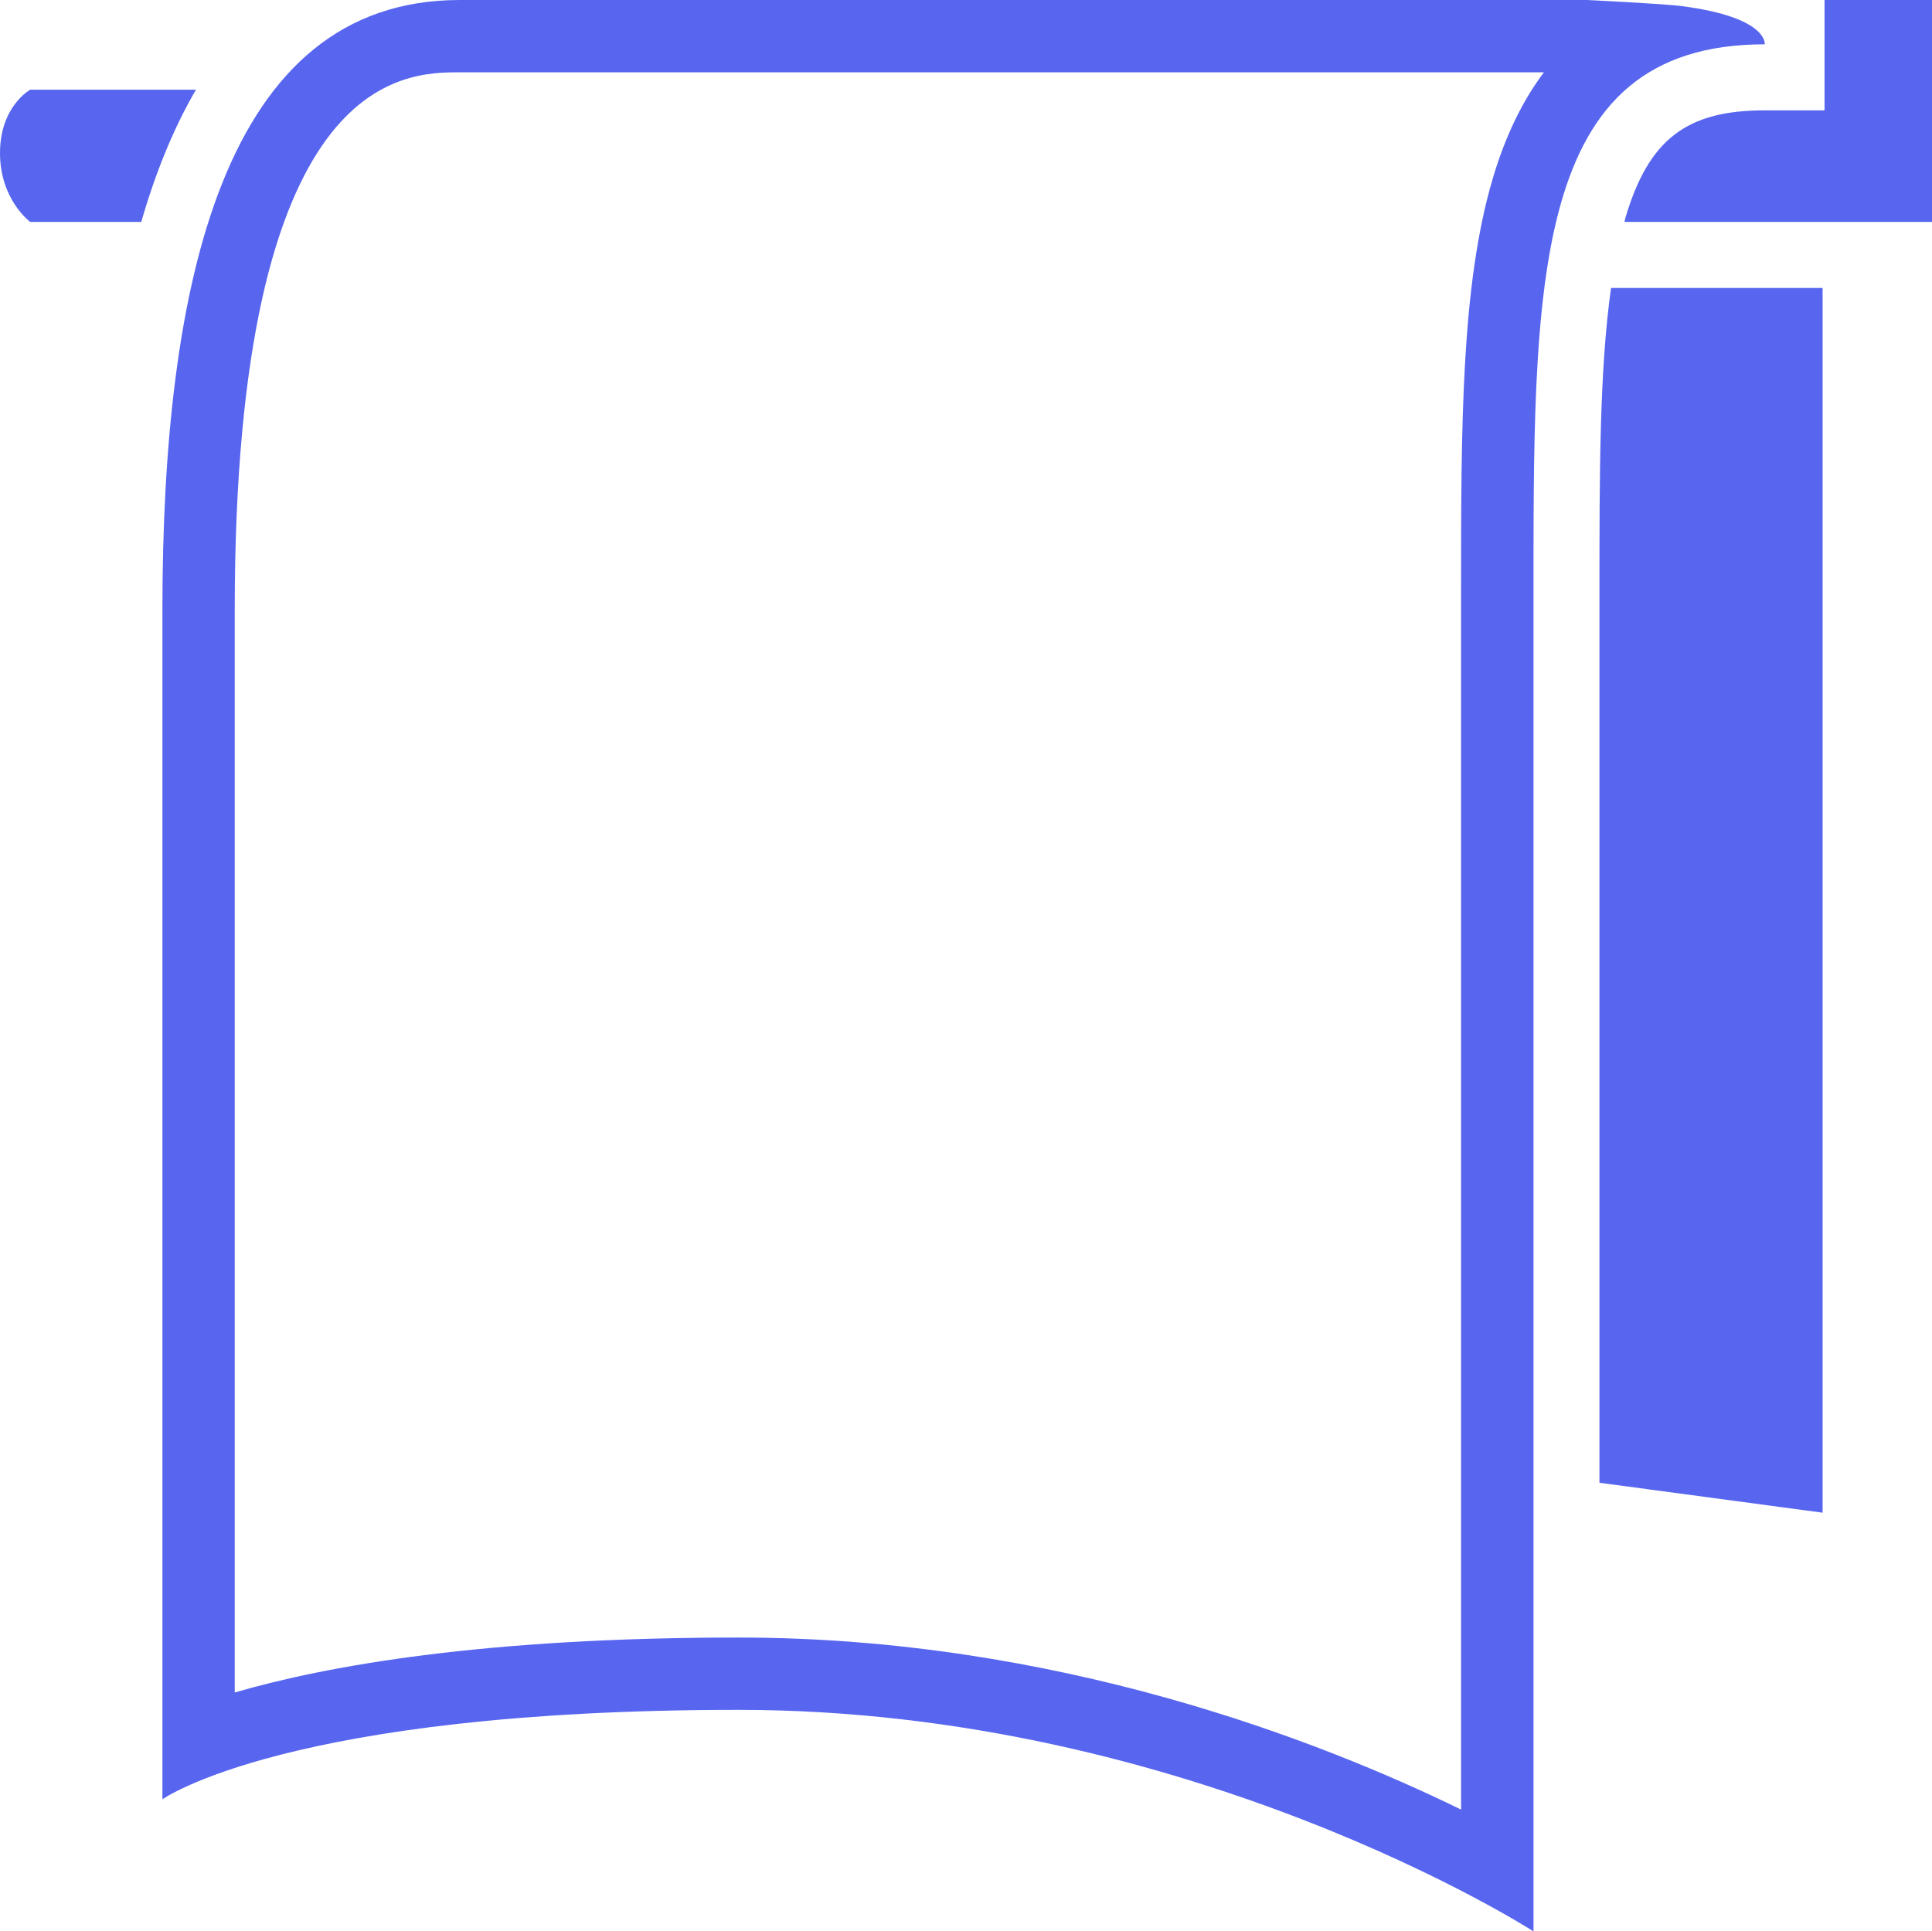 <svg xmlns="http://www.w3.org/2000/svg" viewBox="0 0 16 15.996" id="towel"><path d="M13.931.051C13.783.031 13.144 0 13.144 0H3.807C1.852 0 1.345 2.344 1.345 5.053v9.85s1.032-.741 4.771-.741 6.584 1.835 6.584 1.835V5.053c0-2.709-.041-4.686 1.915-4.686-.001 0 .033-.222-.684-.316zm-1.567 1.422c-.264.886-.264 2.058-.264 3.416v10.099c-1.172-.573-3.358-1.425-5.984-1.425-2.104 0-3.405.232-4.172.455V5.053C1.944.599 3.346.599 3.807.599h8.979c-.18.239-.32.531-.422.874zM1.17 1.838H.25S0 1.654 0 1.268C0 .88.25.743.25.743h1.373c-.181.31-.332.675-.453 1.095zM16 0v1.838h-2.547c.003-.012.005-.025.009-.037.192-.646.505-.887 1.152-.887h.496V0H16zm-.906 2.385v10.144l-1.848-.248V4.889c0-.964 0-1.826.096-2.504h1.752z" fill="#5866EF"/></svg>